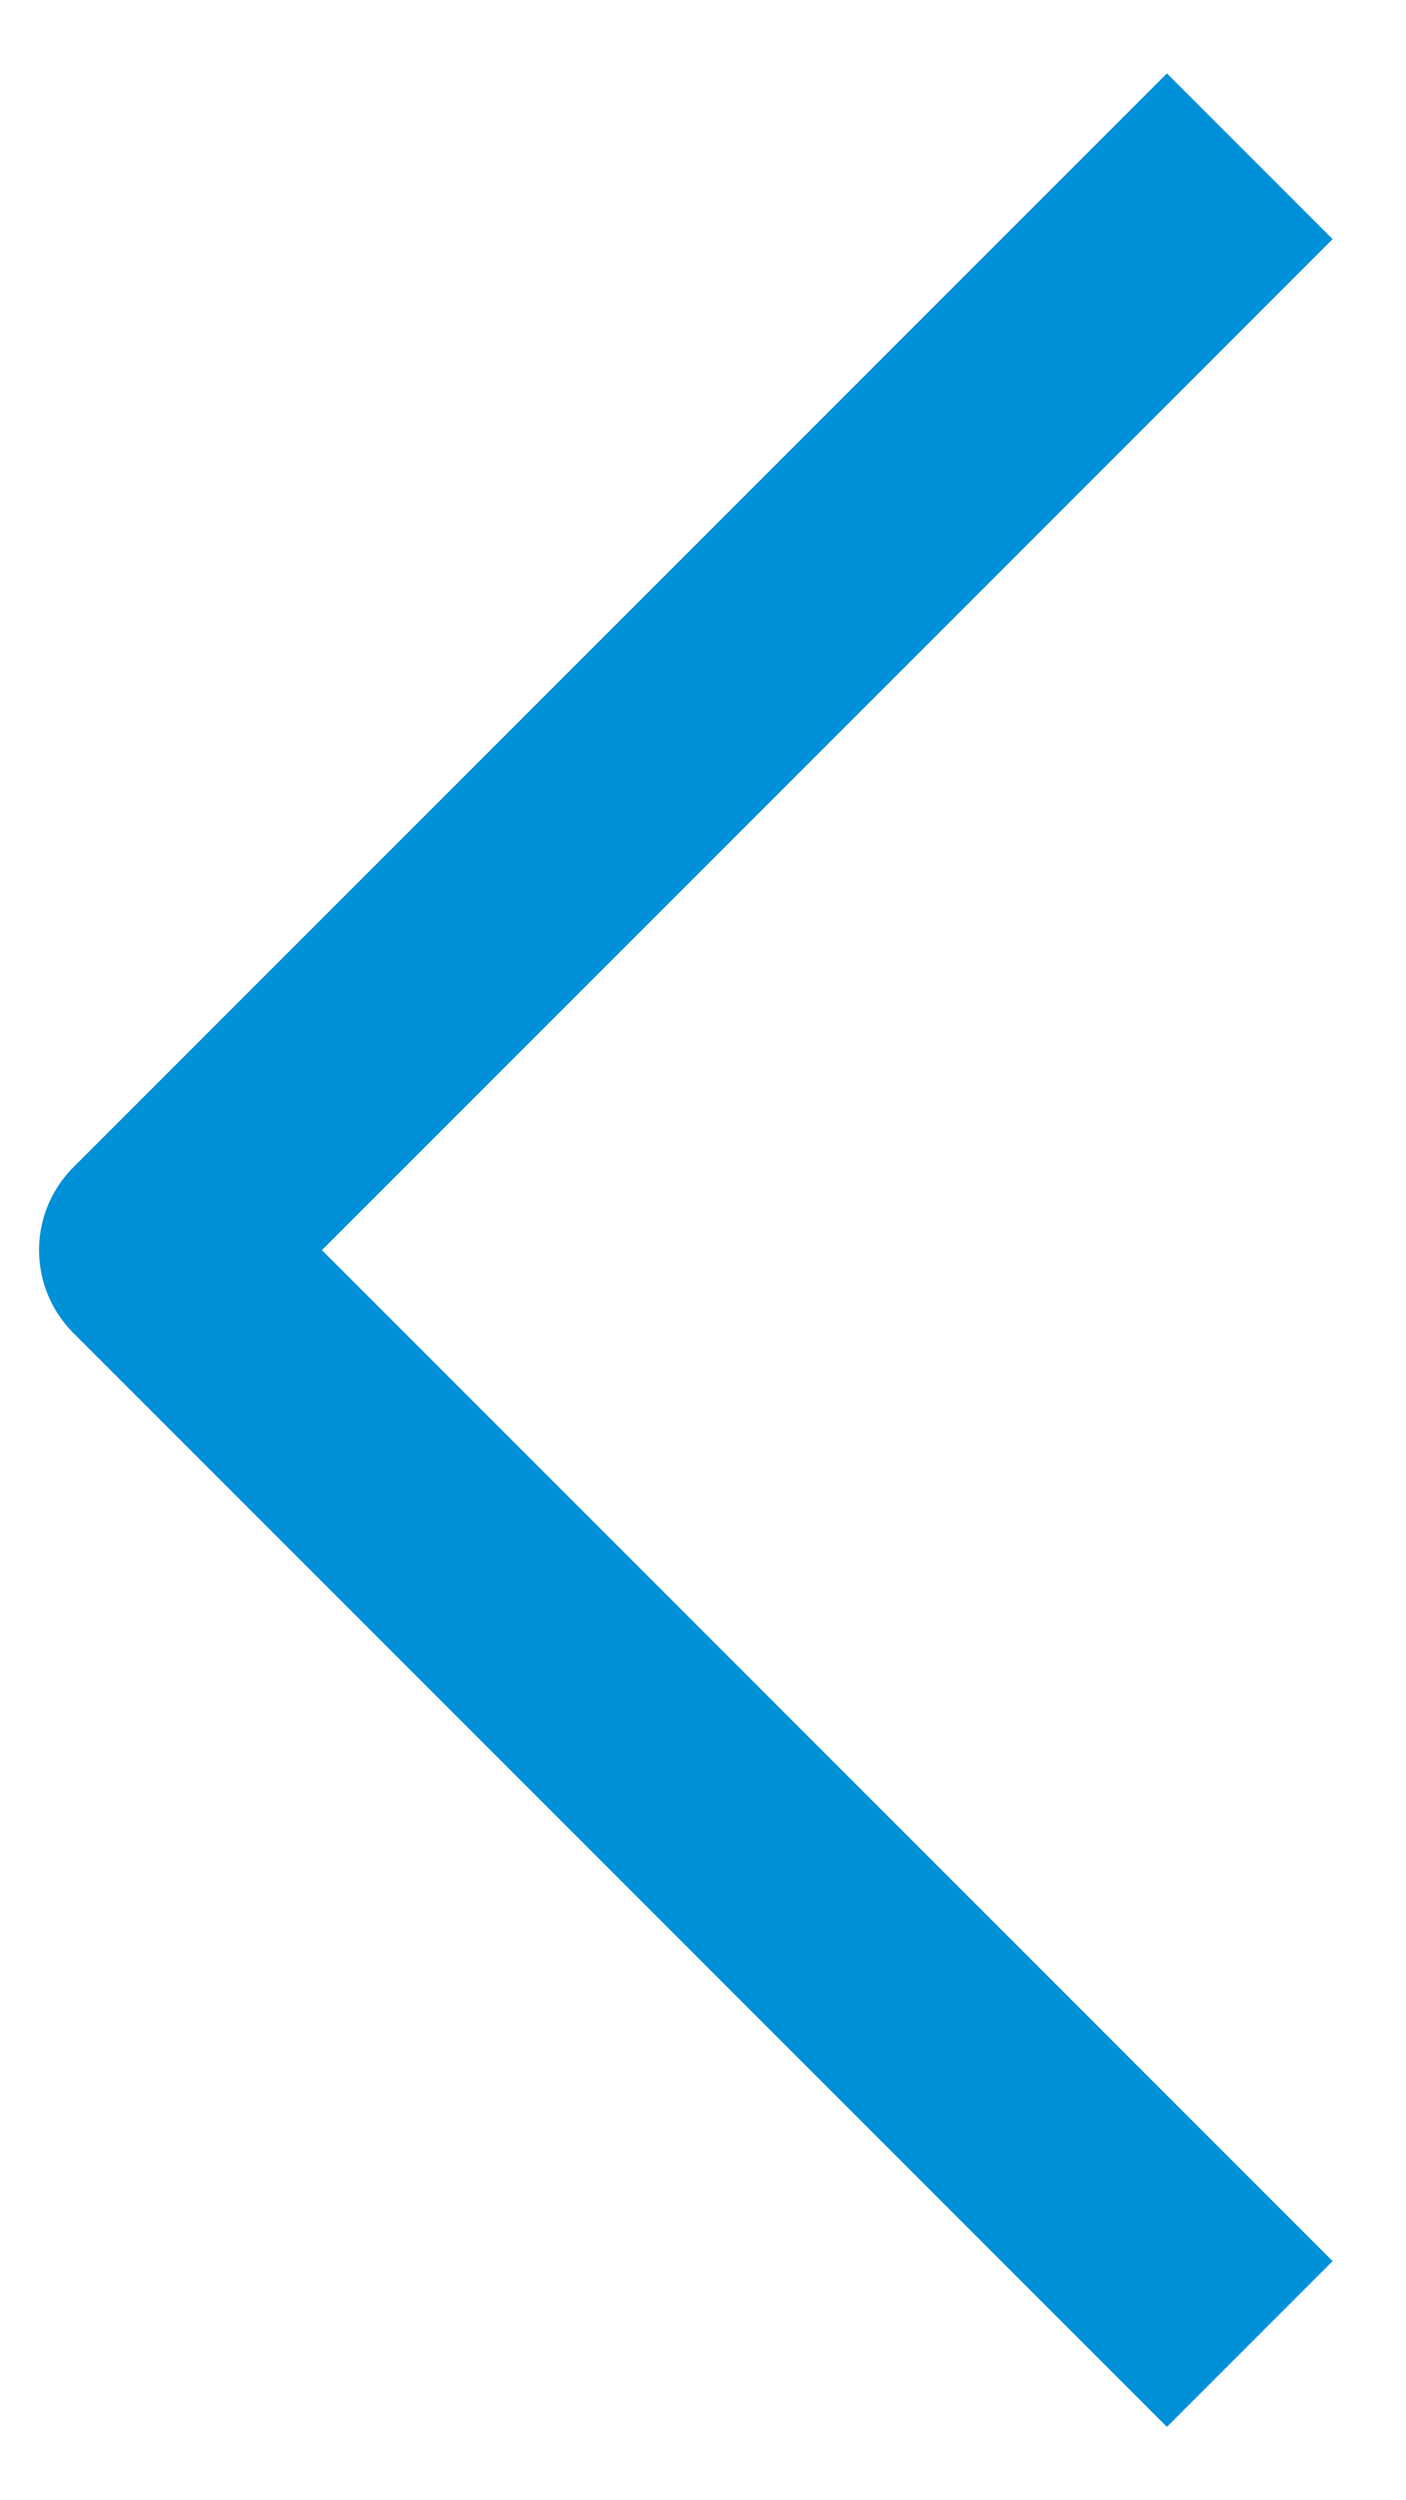 <?xml version="1.0" encoding="UTF-8"?>
<svg width="9px" height="16px" viewBox="0 0 9 16" version="1.1" xmlns="http://www.w3.org/2000/svg" xmlns:xlink="http://www.w3.org/1999/xlink">
    <title>Path-3</title>
    <g id="Page-1" stroke="none" stroke-width="1" fill="none" fill-rule="evenodd" stroke-linejoin="round">
        <g id="contact-arrow-blue" transform="translate(1, 1)" stroke="#0090D7" stroke-width="1.5">
            <polyline id="Path-3" transform="translate(3.5, 7) rotate(-180) translate(-3.5, -7) " points="0 0 7 7 0 14"></polyline>
        </g>
    </g>
</svg>